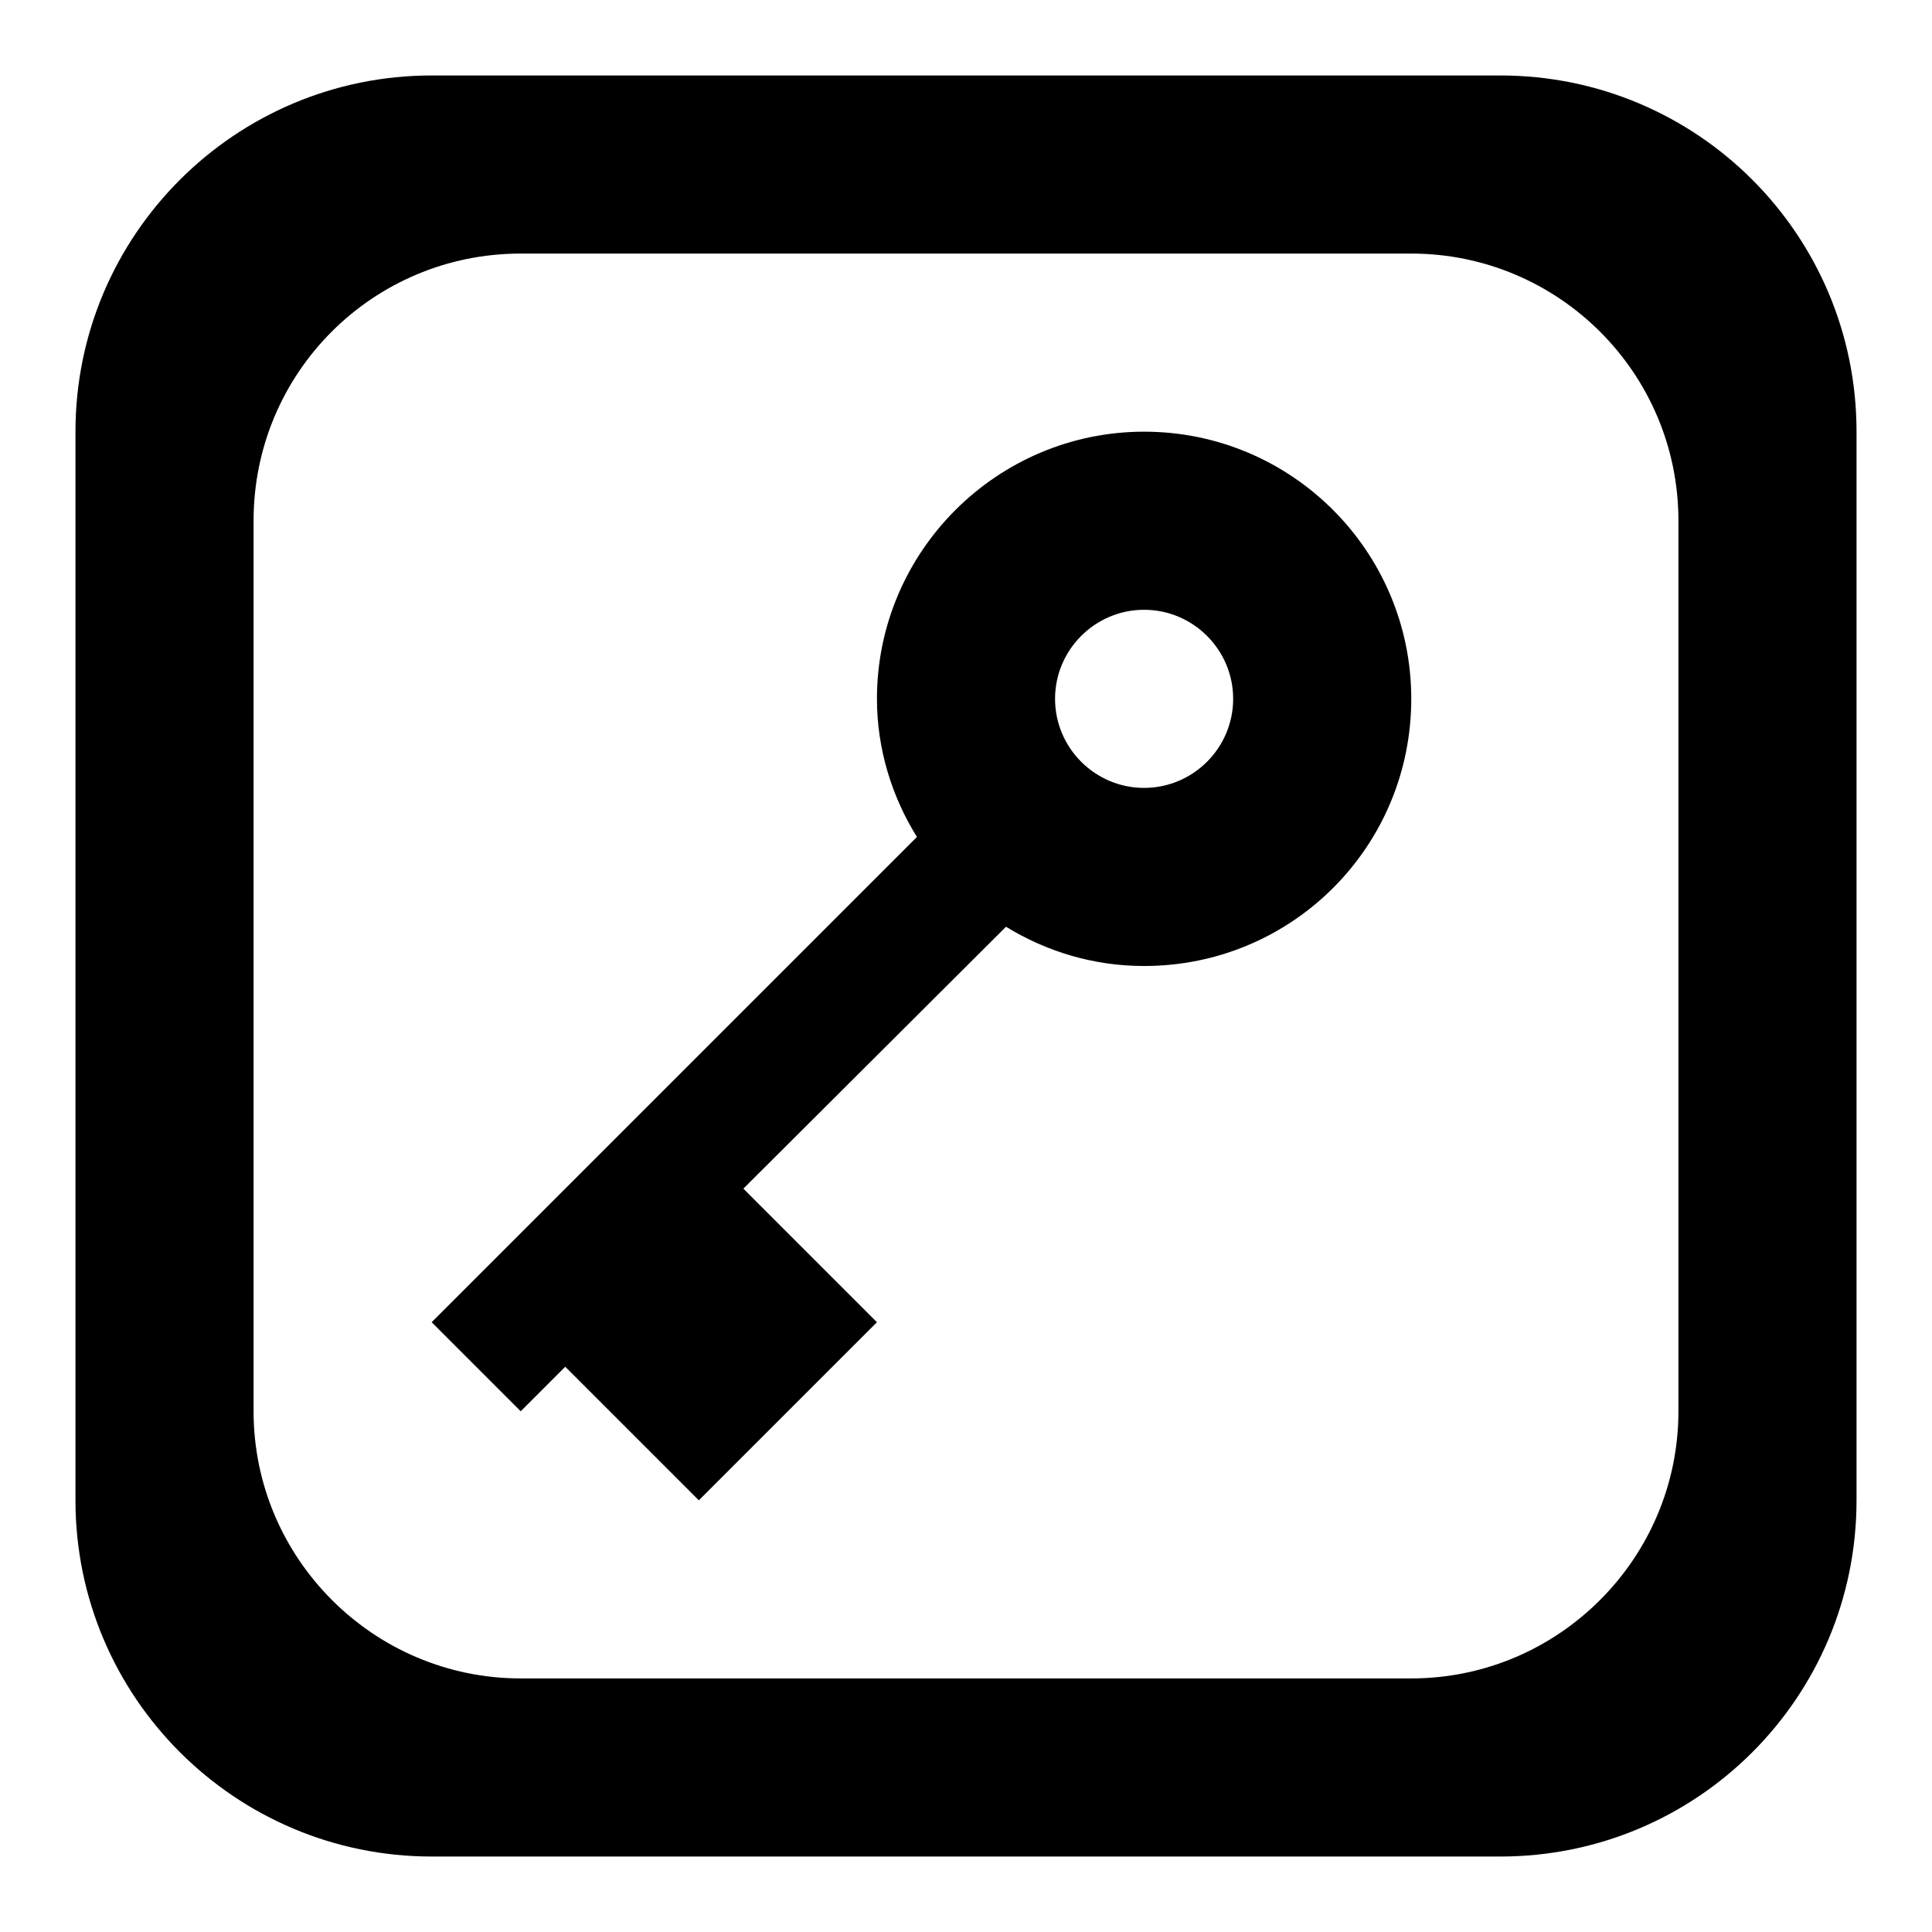 <?xml version="1.0" encoding="utf-8"?>
<!-- Svg Vector Icons : http://www.onlinewebfonts.com/icon -->
<!DOCTYPE svg PUBLIC "-//W3C//DTD SVG 1.1//EN" "http://www.w3.org/Graphics/SVG/1.1/DTD/svg11.dtd">
<svg version="1.1" xmlns="http://www.w3.org/2000/svg" xmlns:xlink="http://www.w3.org/1999/xlink" x="0px" y="0px" viewBox="0 0 256 256" enable-background="new 0 0 256 256" xml:space="preserve">
<g> <path fill="#000000" d="M198.8,10H57.2C31.2,10,10,31.1,10,57.2v141.6c0,26.1,21.2,47.2,47.2,47.2h141.6 c26.1,0,47.2-21.1,47.2-47.2V57.2C246,31.1,224.9,10,198.8,10z M222.4,187c0,19.5-15.9,35.4-35.4,35.4H69 c-19.5,0-35.4-15.9-35.4-35.4V69c0-19.6,15.8-35.4,35.4-35.4h118c19.5,0,35.4,15.8,35.4,35.4V187z M151.6,57.2 c-19.5,0-35.4,15.9-35.4,35.4c0,6.7,2,13,5.3,18.3l-64.3,64.3L69,187l5.9-5.9l17.7,17.7l23.6-23.6l-17.7-17.7l34.8-34.7 c5.4,3.3,11.6,5.2,18.3,5.2c19.6,0,35.4-15.8,35.4-35.4C187,73.1,171.2,57.2,151.6,57.2z M151.6,104.4c-6.5,0-11.8-5.3-11.8-11.8 c0-6.5,5.3-11.8,11.8-11.8c6.5,0,11.8,5.3,11.8,11.8C163.4,99.1,158.1,104.4,151.6,104.4z"/></g>
</svg>